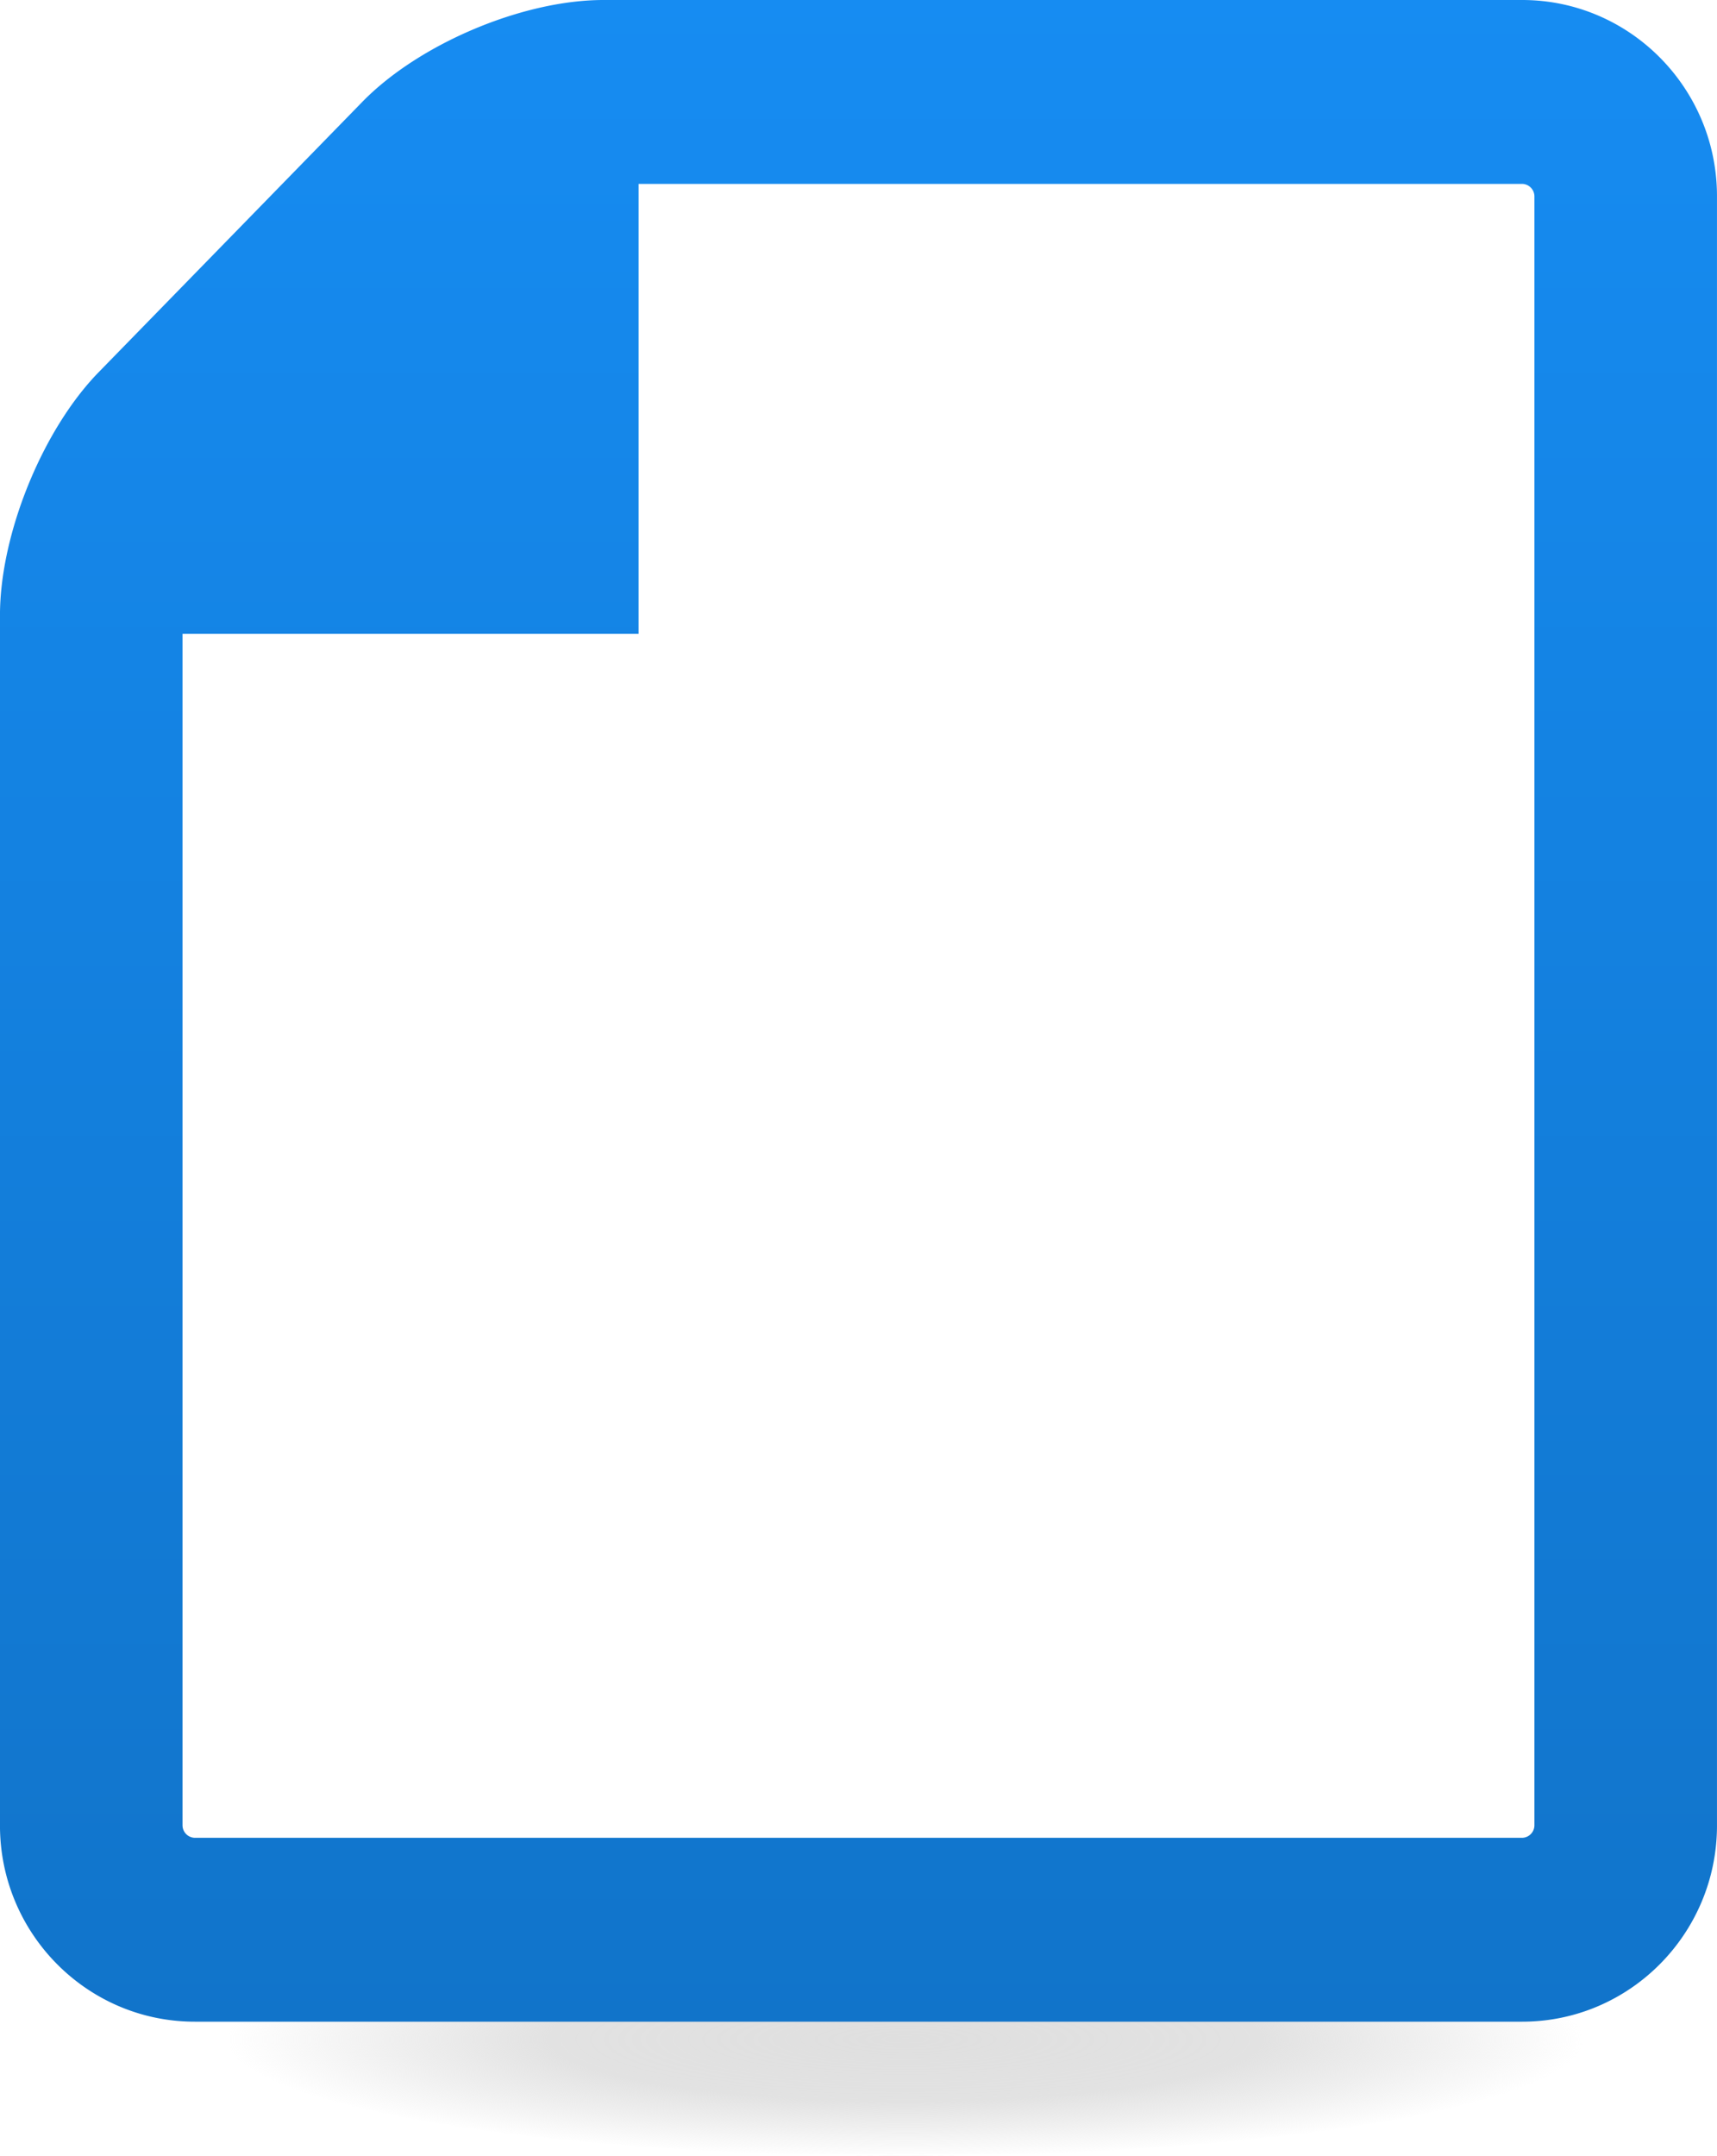<svg viewBox="0 0 83.35 104.61" xmlns="http://www.w3.org/2000/svg" xmlns:xlink="http://www.w3.org/1999/xlink"><defs><linearGradient id="a"><stop stop-color="#1174ca" offset="0"/><stop stop-color="#168cf2" offset="1"/></linearGradient><linearGradient id="c" x1="42.198" x2="42.198" y1="98.309" y2="-.416" gradientUnits="userSpaceOnUse" xlink:href="#a"/><radialGradient id="b" cx="13.363" cy="156.02" r="10.073" gradientTransform="matrix(3.27 0 0 .569 .252 10.187)" gradientUnits="userSpaceOnUse"><stop stop-color="#dfdfdf" offset="0"/><stop stop-color="#dfdfdf" stop-opacity=".9" offset=".527"/><stop stop-color="#dfdfdf" stop-opacity=".5" offset=".747"/><stop stop-color="#dfdfdf" stop-opacity="0" offset="1"/></radialGradient></defs><ellipse cx="43.954" cy="98.887" rx="32.944" ry="5.727" fill="url(#b)"/><g transform="translate(-.001 .001)" fill="url(#c)"><path d="M74.488 88.583a.612.612 0 0 1-.593.597H9.455a.612.612 0 0 1-.594-.597V30.755H31V8.922h42.895a.61.61 0 0 1 .593.597zM73.895-.001H29.294c-3.924 0-8.955 2.127-11.705 4.944L4.792 18.059C2.06 20.859 0 25.929 0 29.852v58.731c0 5.25 4.24 9.519 9.456 9.519h64.439c5.215 0 9.455-4.27 9.455-9.519V9.519c0-5.248-4.24-9.52-9.455-9.52"/><path d="M44.728 72.007v4.483c0 .464-.36.822-.823.822h-3.46a.825.825 0 0 1-.817-.822v-4.483c-5.997-.844-9.277-4.435-9.41-4.588-.253-.307-.28-.744-.047-1.05l2.638-3.46c.13-.18.358-.28.59-.306a.698.698 0 0 1 .617.228c.048.025 3.637 3.459 8.175 3.459 2.51 0 5.228-1.33 5.228-4.226 0-2.46-3.024-3.665-6.484-5.052-4.615-1.818-10.356-4.124-10.356-10.559 0-4.714 3.69-8.608 9.05-9.634v-4.611c0-.464.383-.823.816-.823h3.46c.463 0 .823.359.823.823v4.51c5.2.59 7.97 3.407 8.073 3.507.254.284.307.67.127.976l-2.076 3.744c-.128.228-.333.384-.592.407-.253.052-.485-.023-.69-.179-.027-.026-3.127-2.765-6.973-2.765-3.254 0-5.508 1.613-5.508 3.945 0 2.716 3.128 3.919 6.768 5.331 4.715 1.82 10.043 3.895 10.043 10.071 0 5.23-3.74 9.355-9.172 10.252"/></g></svg>